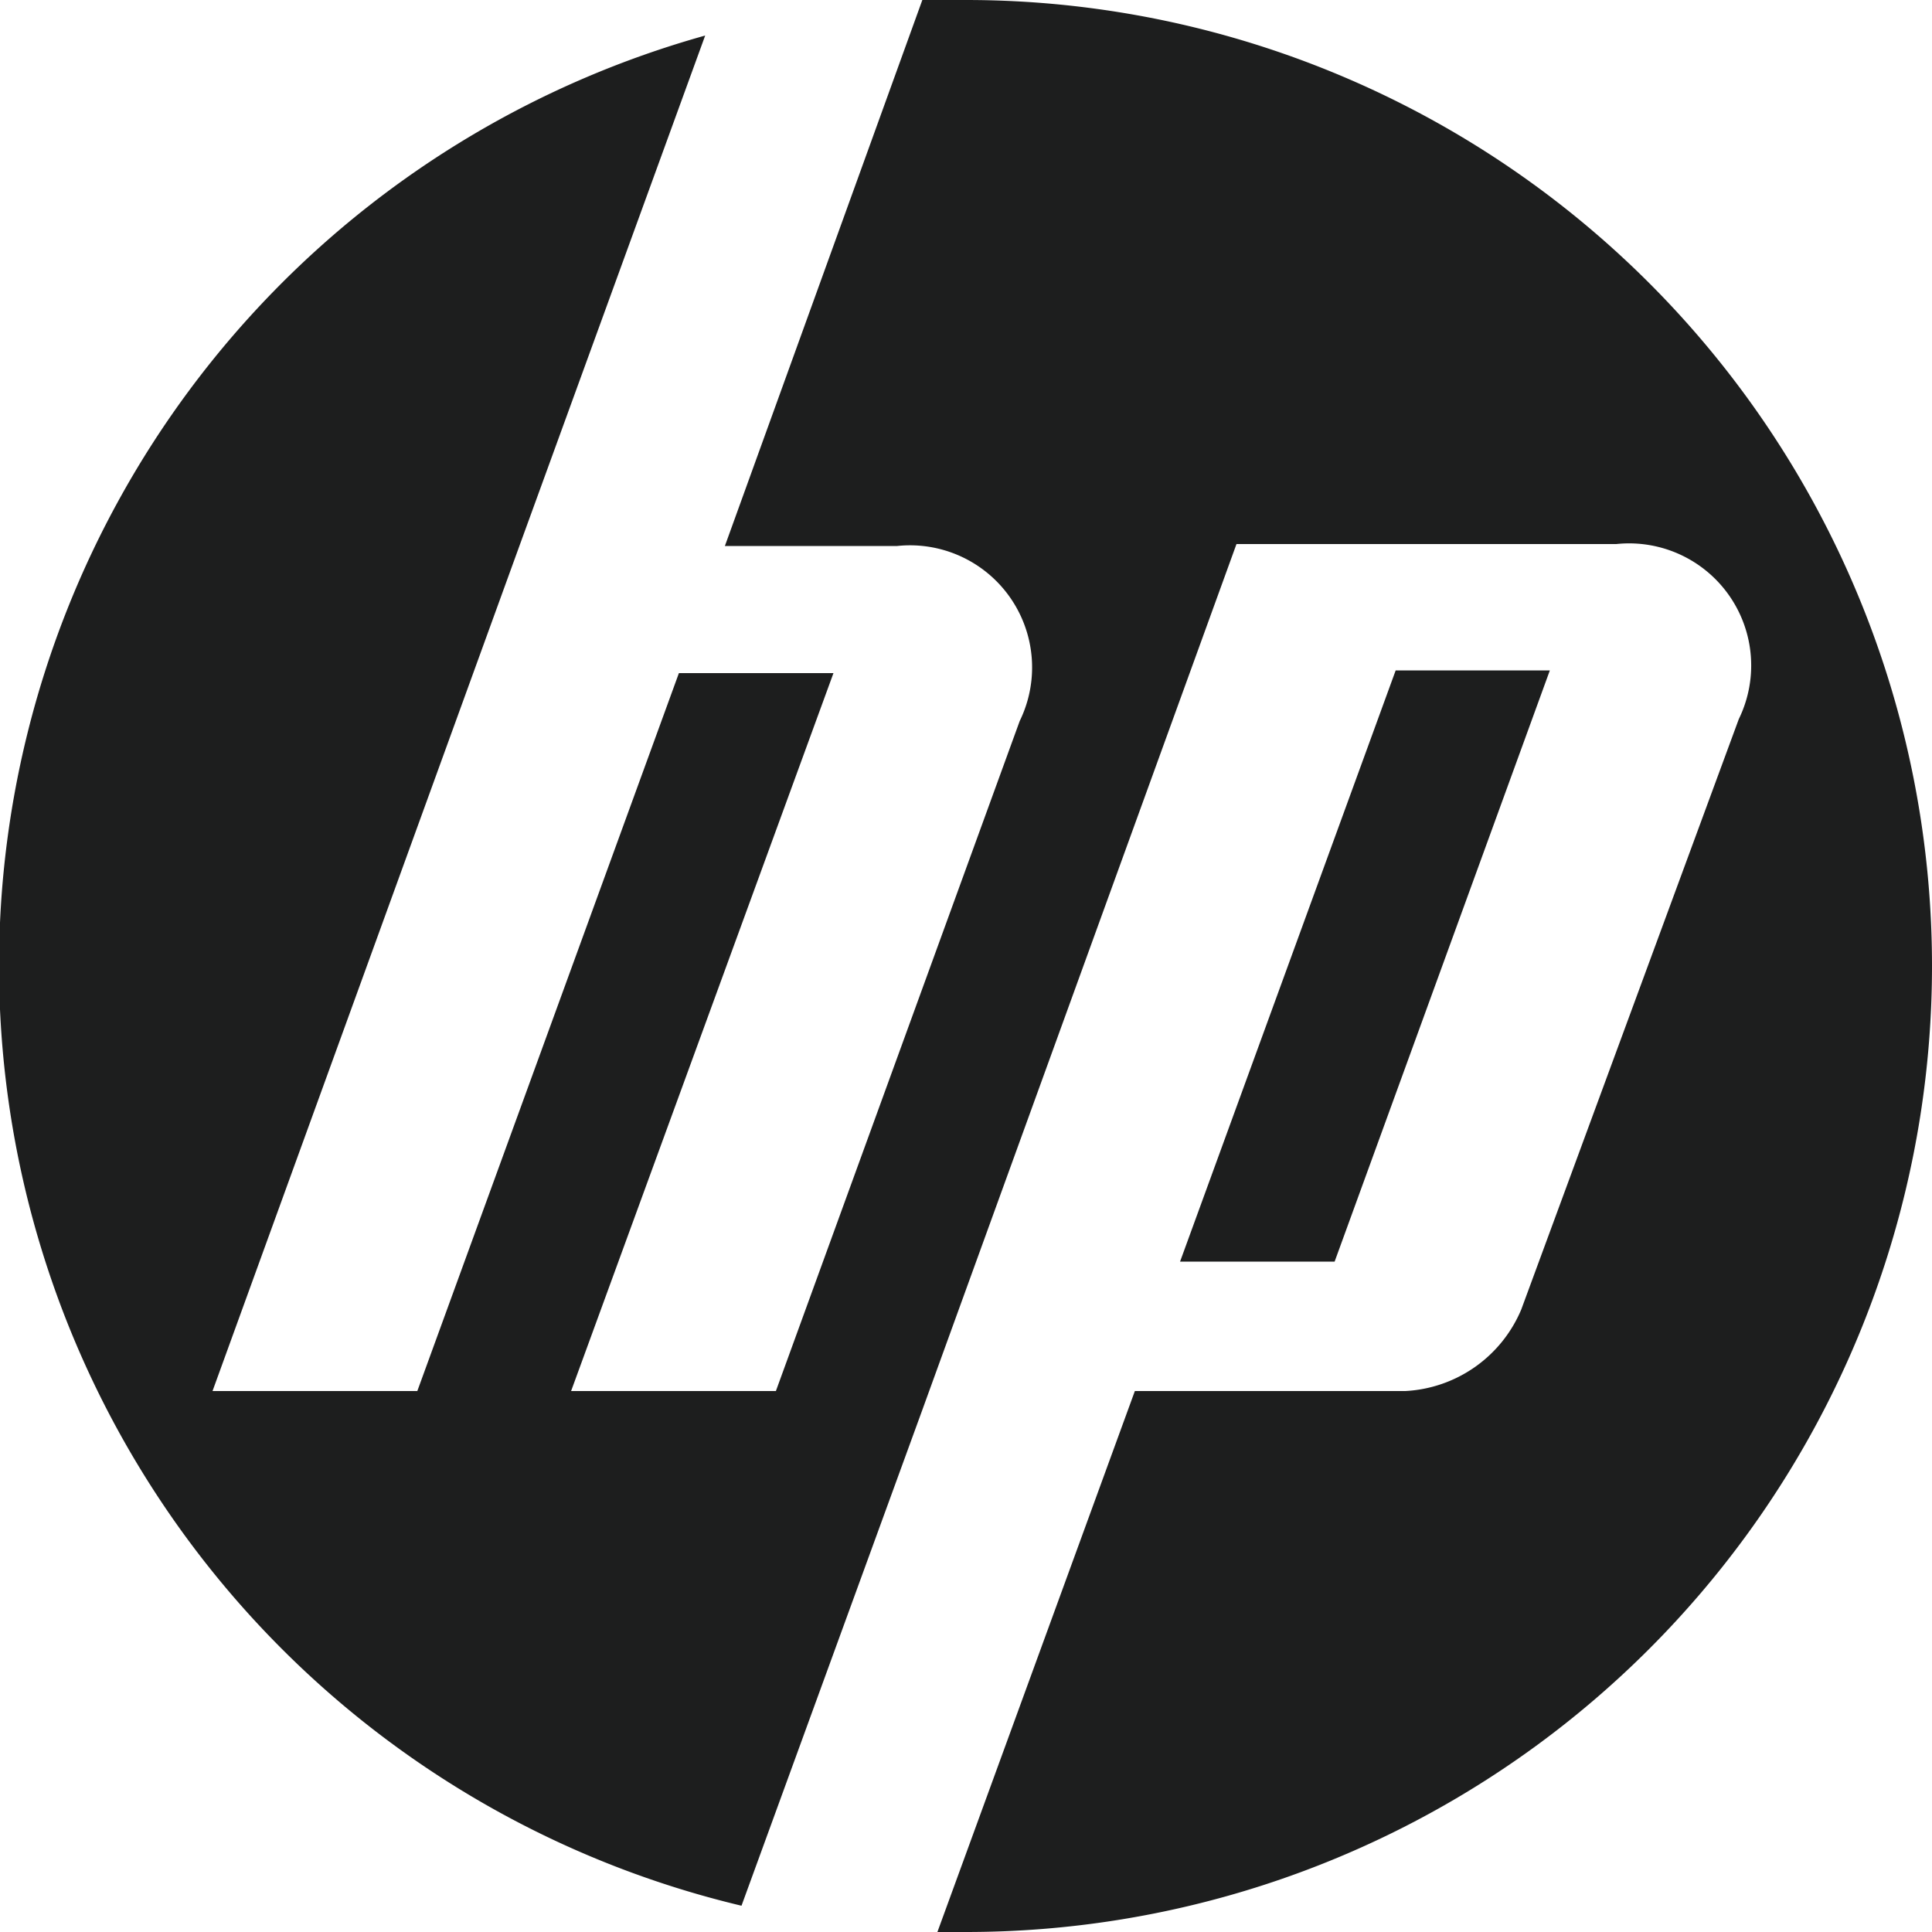 <svg id="Layer_1" data-name="Layer 1" xmlns="http://www.w3.org/2000/svg" viewBox="0 0 50 50"><defs><style>.cls-1{fill:#1d1e1e;fill-rule:evenodd;}</style></defs><path class="cls-1" d="M40.12,17.35h-4l-5.58,15.3h4l5.57-15.3ZM25,50h-.74l5.11-14h7a3.45,3.45,0,0,0,3-2.11L45,18.61a3.16,3.16,0,0,0-3.17-4.53H32L23.84,36.57h0L19.19,49.32A25,25,0,0,1,18.25.92L13.46,14.08h0L5.5,36h5.3l6.77-18.58h4L14.78,36h5.3l6.31-17.34a3.16,3.16,0,0,0-3.17-4.53H18.76L23.87,0c.38,0,.75,0,1.13,0a25,25,0,0,1,0,50Z"/></svg>